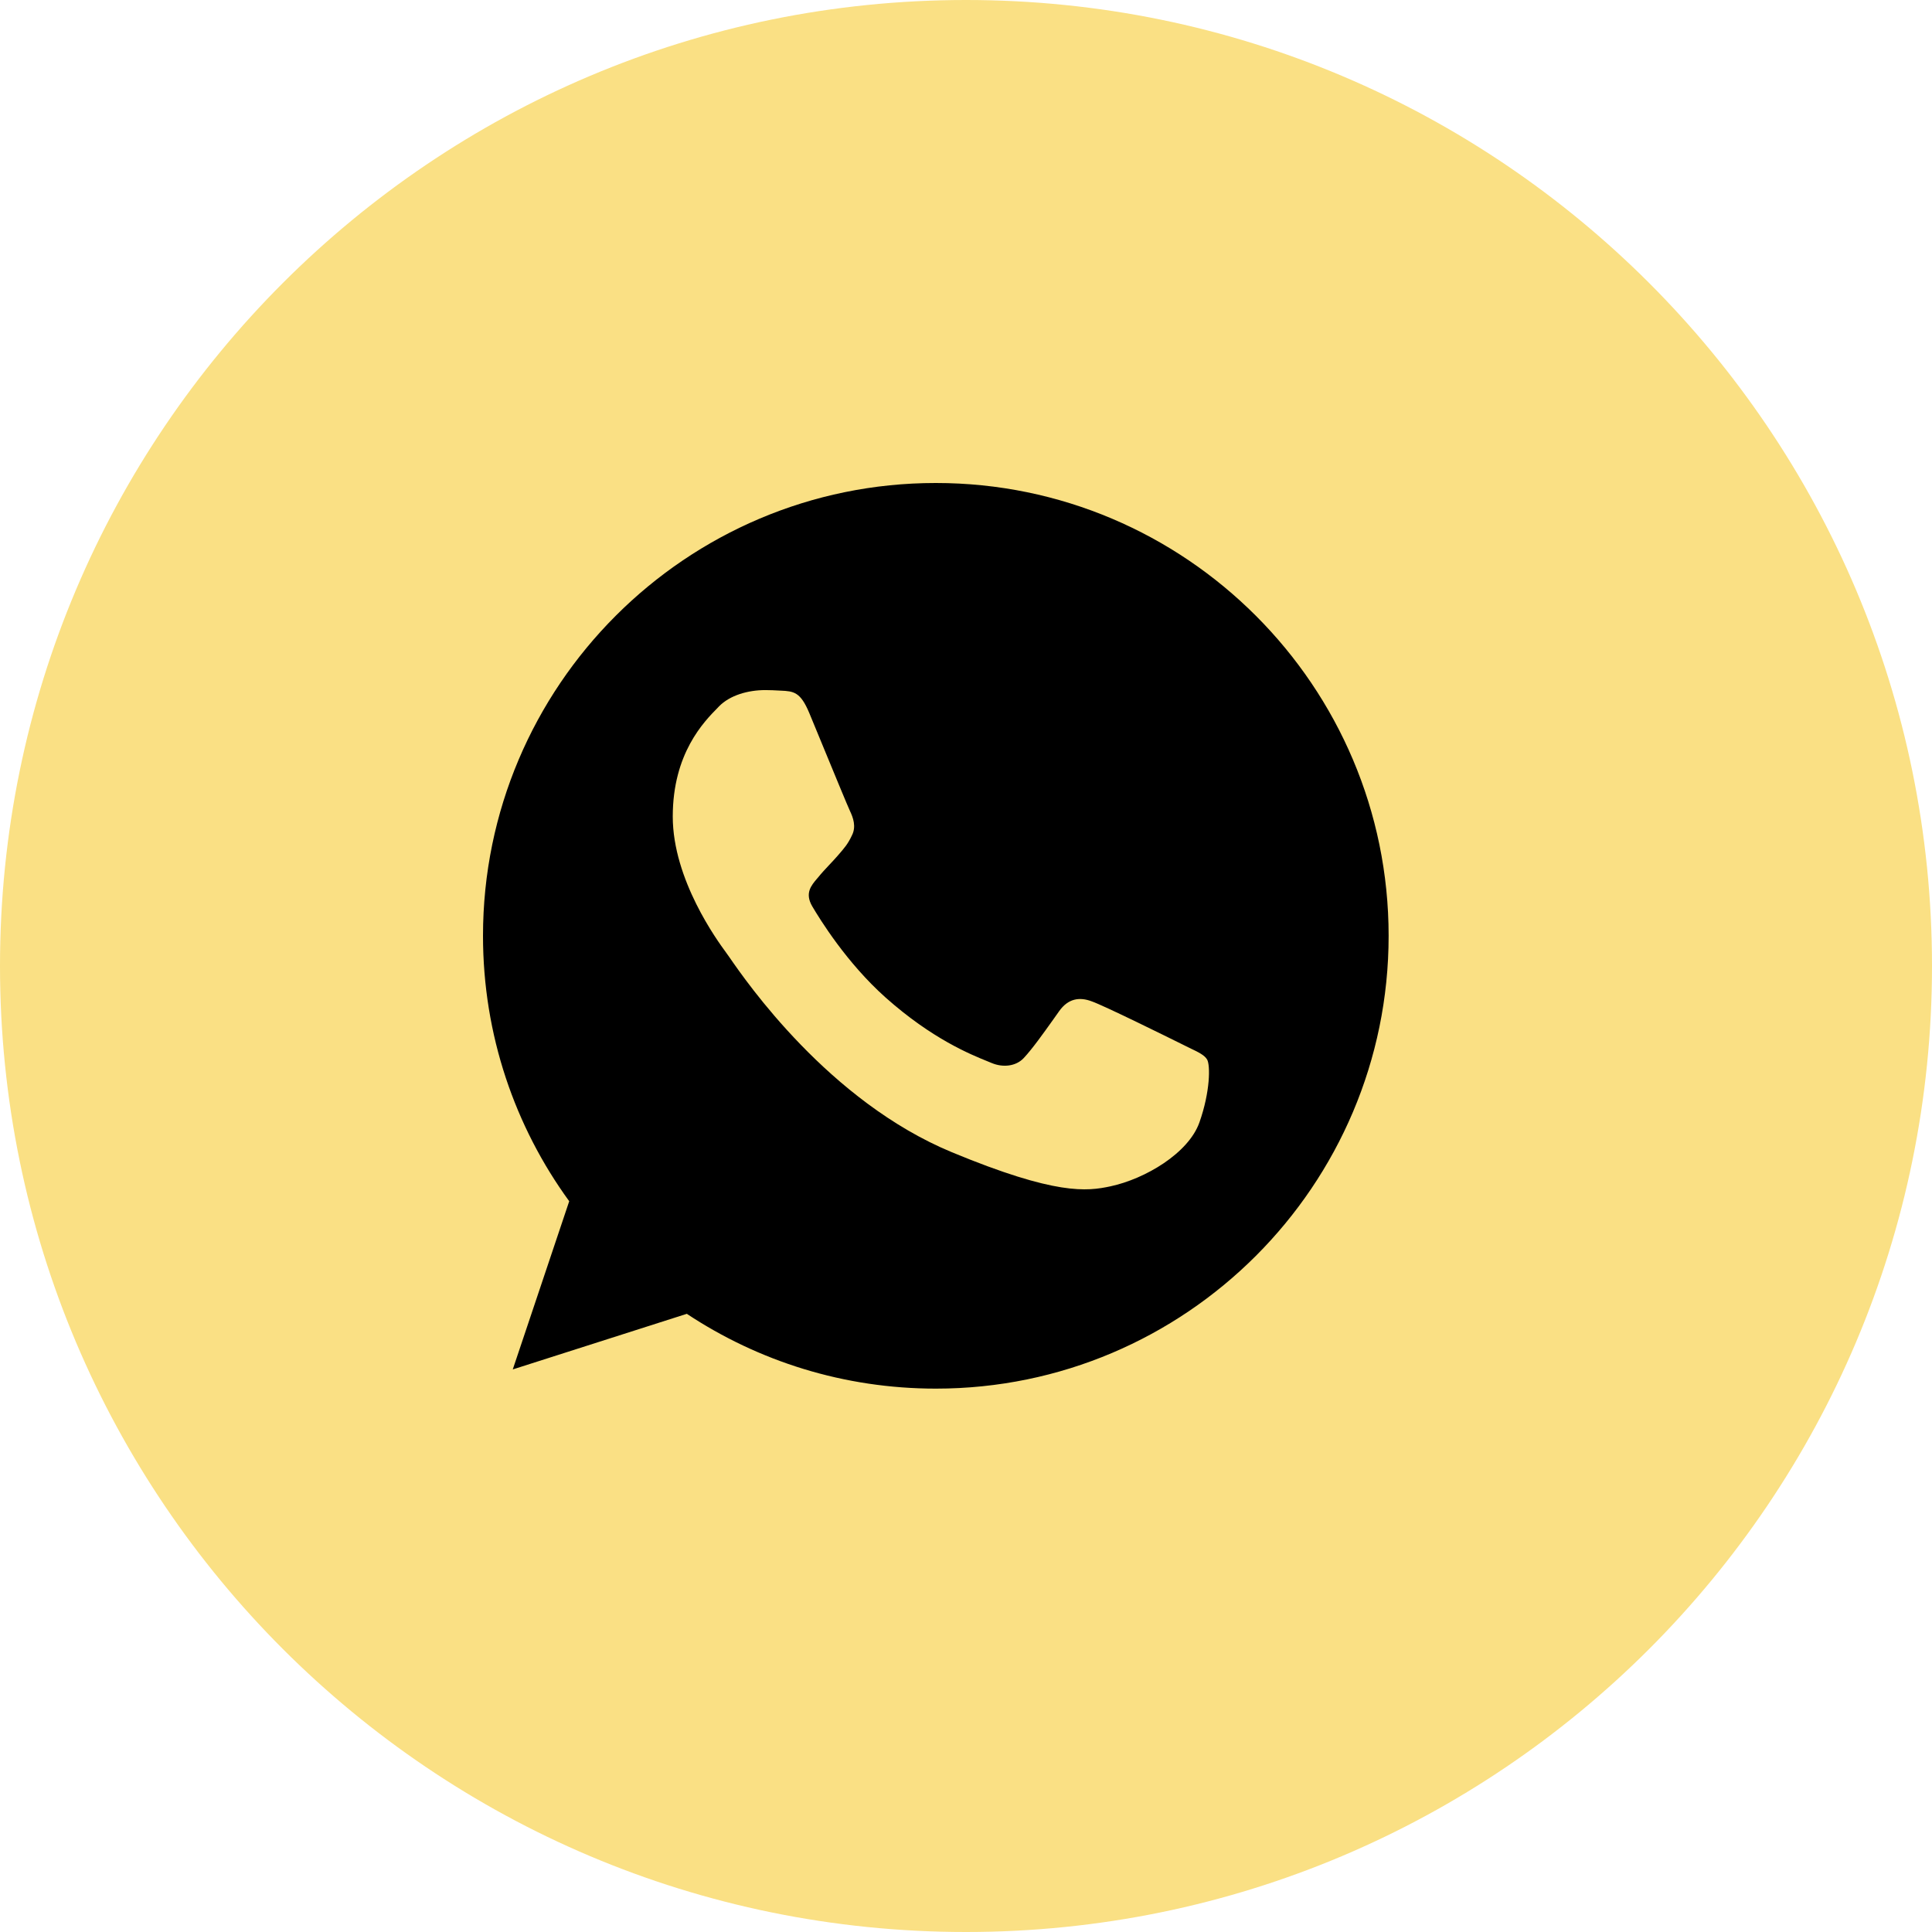 <svg width="32" height="32" viewBox="0 0 32 32" fill="none" xmlns="http://www.w3.org/2000/svg">
<path fill-rule="evenodd" clip-rule="evenodd" d="M0 16C0 7.163 7.163 0 16 0C24.837 0 32 7.163 32 16C32 24.837 24.837 32 16 32C7.163 32 0 24.837 0 16Z" fill="#FAE084"/>
<path fill-rule="evenodd" clip-rule="evenodd" d="M15.498 8H15.502C19.637 8 23 11.365 23 15.5C23 19.635 19.637 23 15.502 23C13.977 23 12.562 22.546 11.376 21.761L8.493 22.682L9.428 19.896C8.529 18.661 8 17.141 8 15.5C8 11.364 11.363 8 15.498 8ZM18.394 19.649C18.967 19.526 19.685 19.102 19.866 18.591C20.047 18.079 20.047 17.643 19.994 17.55C19.952 17.477 19.852 17.428 19.702 17.357C19.663 17.338 19.621 17.317 19.575 17.294C19.355 17.185 18.284 16.655 18.081 16.585C17.882 16.51 17.693 16.536 17.543 16.748C17.514 16.788 17.486 16.828 17.458 16.868C17.277 17.122 17.102 17.368 16.957 17.524C16.825 17.665 16.609 17.683 16.428 17.608C16.408 17.599 16.386 17.59 16.36 17.58C16.074 17.464 15.439 17.208 14.669 16.523C14.021 15.945 13.58 15.226 13.453 15.011C13.327 14.794 13.435 14.668 13.535 14.55C13.537 14.548 13.539 14.546 13.541 14.544C13.605 14.464 13.667 14.398 13.73 14.331C13.775 14.283 13.821 14.235 13.867 14.182C13.874 14.174 13.88 14.166 13.887 14.159C13.985 14.046 14.044 13.979 14.11 13.838C14.185 13.693 14.131 13.543 14.078 13.432C14.041 13.354 13.814 12.803 13.619 12.33C13.536 12.128 13.458 11.94 13.404 11.809C13.258 11.461 13.148 11.448 12.928 11.439C12.921 11.438 12.914 11.438 12.907 11.438C12.837 11.434 12.761 11.43 12.676 11.43C12.389 11.43 12.09 11.515 11.909 11.7C11.903 11.706 11.896 11.713 11.89 11.72C11.658 11.955 11.143 12.479 11.143 13.525C11.143 14.572 11.886 15.586 12.023 15.773C12.027 15.778 12.03 15.783 12.033 15.787C12.041 15.798 12.057 15.82 12.08 15.853C12.361 16.26 13.728 18.24 15.767 19.085C17.49 19.799 18.002 19.733 18.394 19.649Z" fill="black"/>
</svg>
